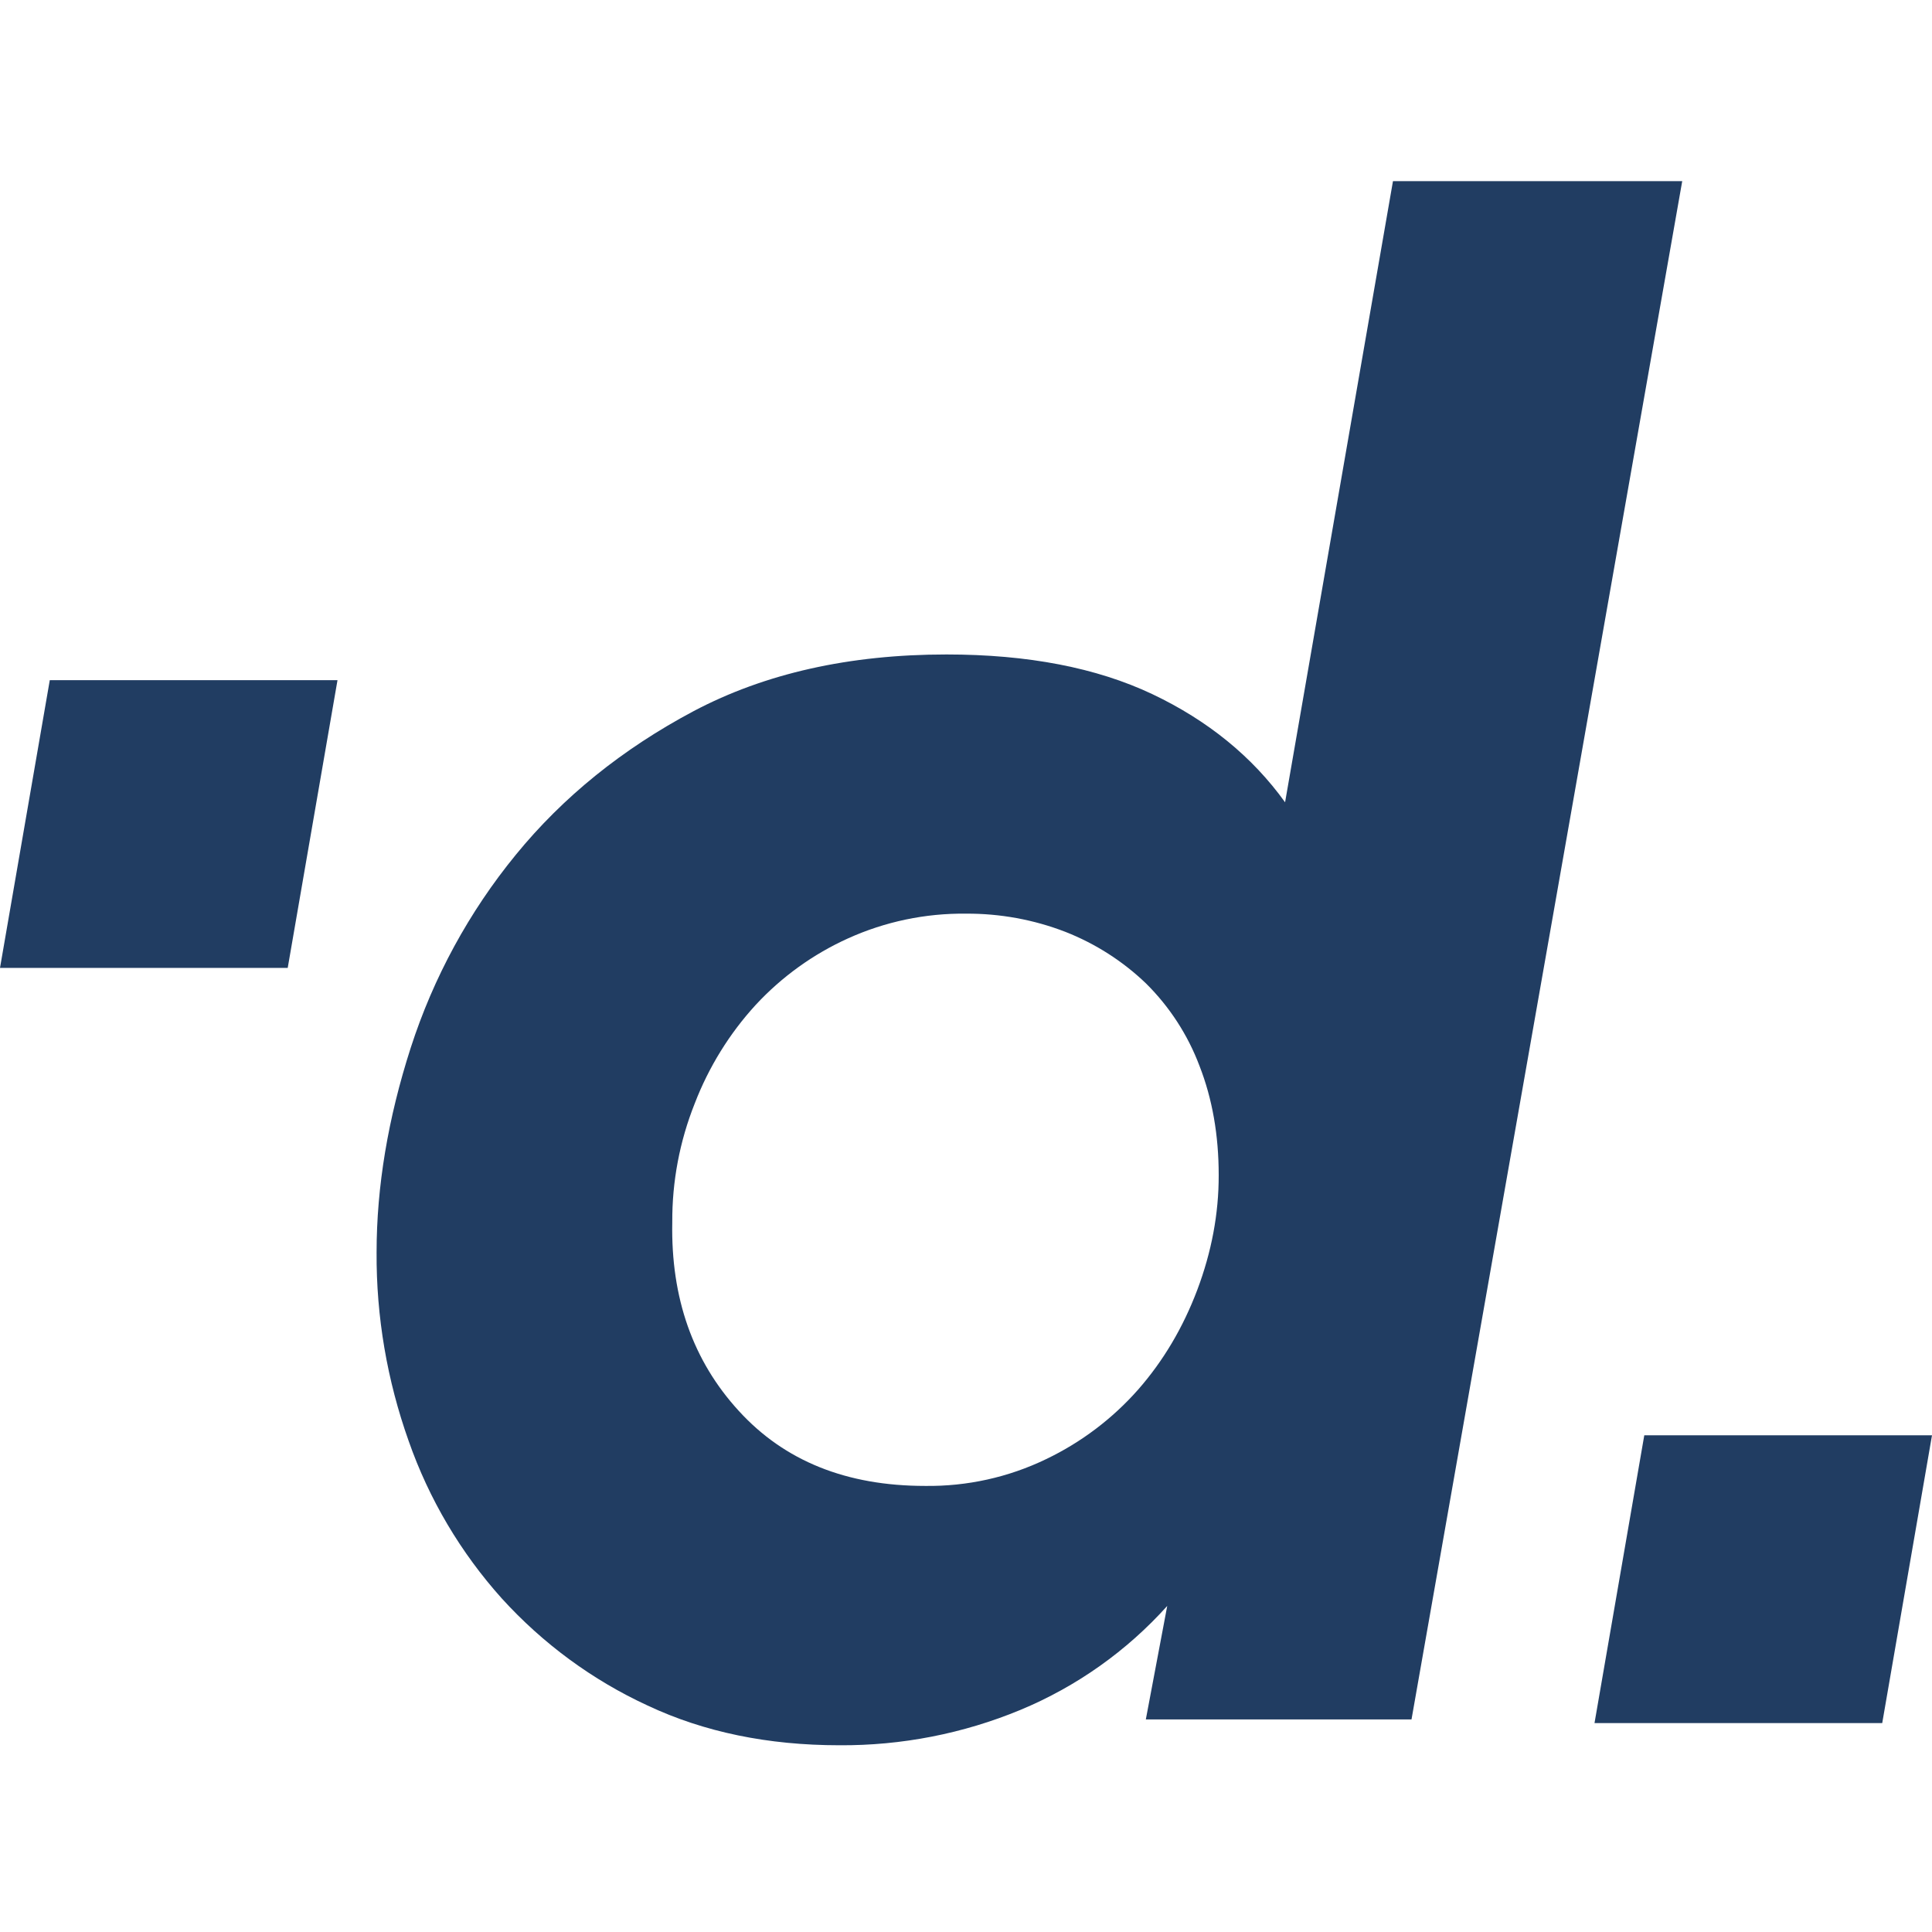 <svg width="64" height="64" viewBox="0 0 64 64" fill="none" xmlns="http://www.w3.org/2000/svg">
<path fill-rule="evenodd" clip-rule="evenodd" d="M52.82 57.08L54.469 47.546H64L62.351 57.08H52.82Z" fill="#213D62"/>
<path fill-rule="evenodd" clip-rule="evenodd" d="M1.649 22.532H11.18L9.531 32.063H0L1.649 22.532Z" fill="#213D62"/>
<path fill-rule="evenodd" clip-rule="evenodd" d="M46.144 6L42.57 26.577C41.482 25.064 40.015 23.869 38.17 22.993C36.324 22.12 34.051 21.68 31.355 21.68C28.137 21.68 25.344 22.307 22.979 23.556C20.613 24.813 18.65 26.401 17.085 28.318C15.537 30.21 14.359 32.378 13.607 34.705C12.851 37.053 12.475 39.313 12.475 41.487C12.462 43.614 12.823 45.726 13.537 47.733C14.211 49.661 15.26 51.432 16.625 52.953C17.982 54.445 19.622 55.654 21.455 56.499C23.322 57.377 25.441 57.814 27.807 57.814C29.865 57.827 31.905 57.43 33.805 56.642C35.663 55.869 37.322 54.694 38.666 53.199L37.957 56.959H46.758L55.726 6H46.144ZM39.662 42.728C39.188 43.983 38.533 45.084 37.706 46.028C36.856 46.993 35.817 47.779 34.655 48.335C33.406 48.939 32.033 49.241 30.646 49.223C28.04 49.223 25.984 48.396 24.471 46.735C22.956 45.081 22.221 43 22.27 40.488C22.262 39.139 22.515 37.805 23.015 36.551C23.48 35.345 24.166 34.234 25.037 33.285C25.9 32.355 26.936 31.608 28.093 31.085C29.32 30.53 30.651 30.251 31.995 30.266C33.124 30.259 34.243 30.463 35.295 30.87C36.285 31.259 37.192 31.838 37.96 32.575C38.74 33.346 39.347 34.28 39.734 35.307C40.161 36.4 40.371 37.603 40.371 38.927C40.374 40.209 40.133 41.477 39.662 42.728Z" fill="#213D62"/>
</svg>
